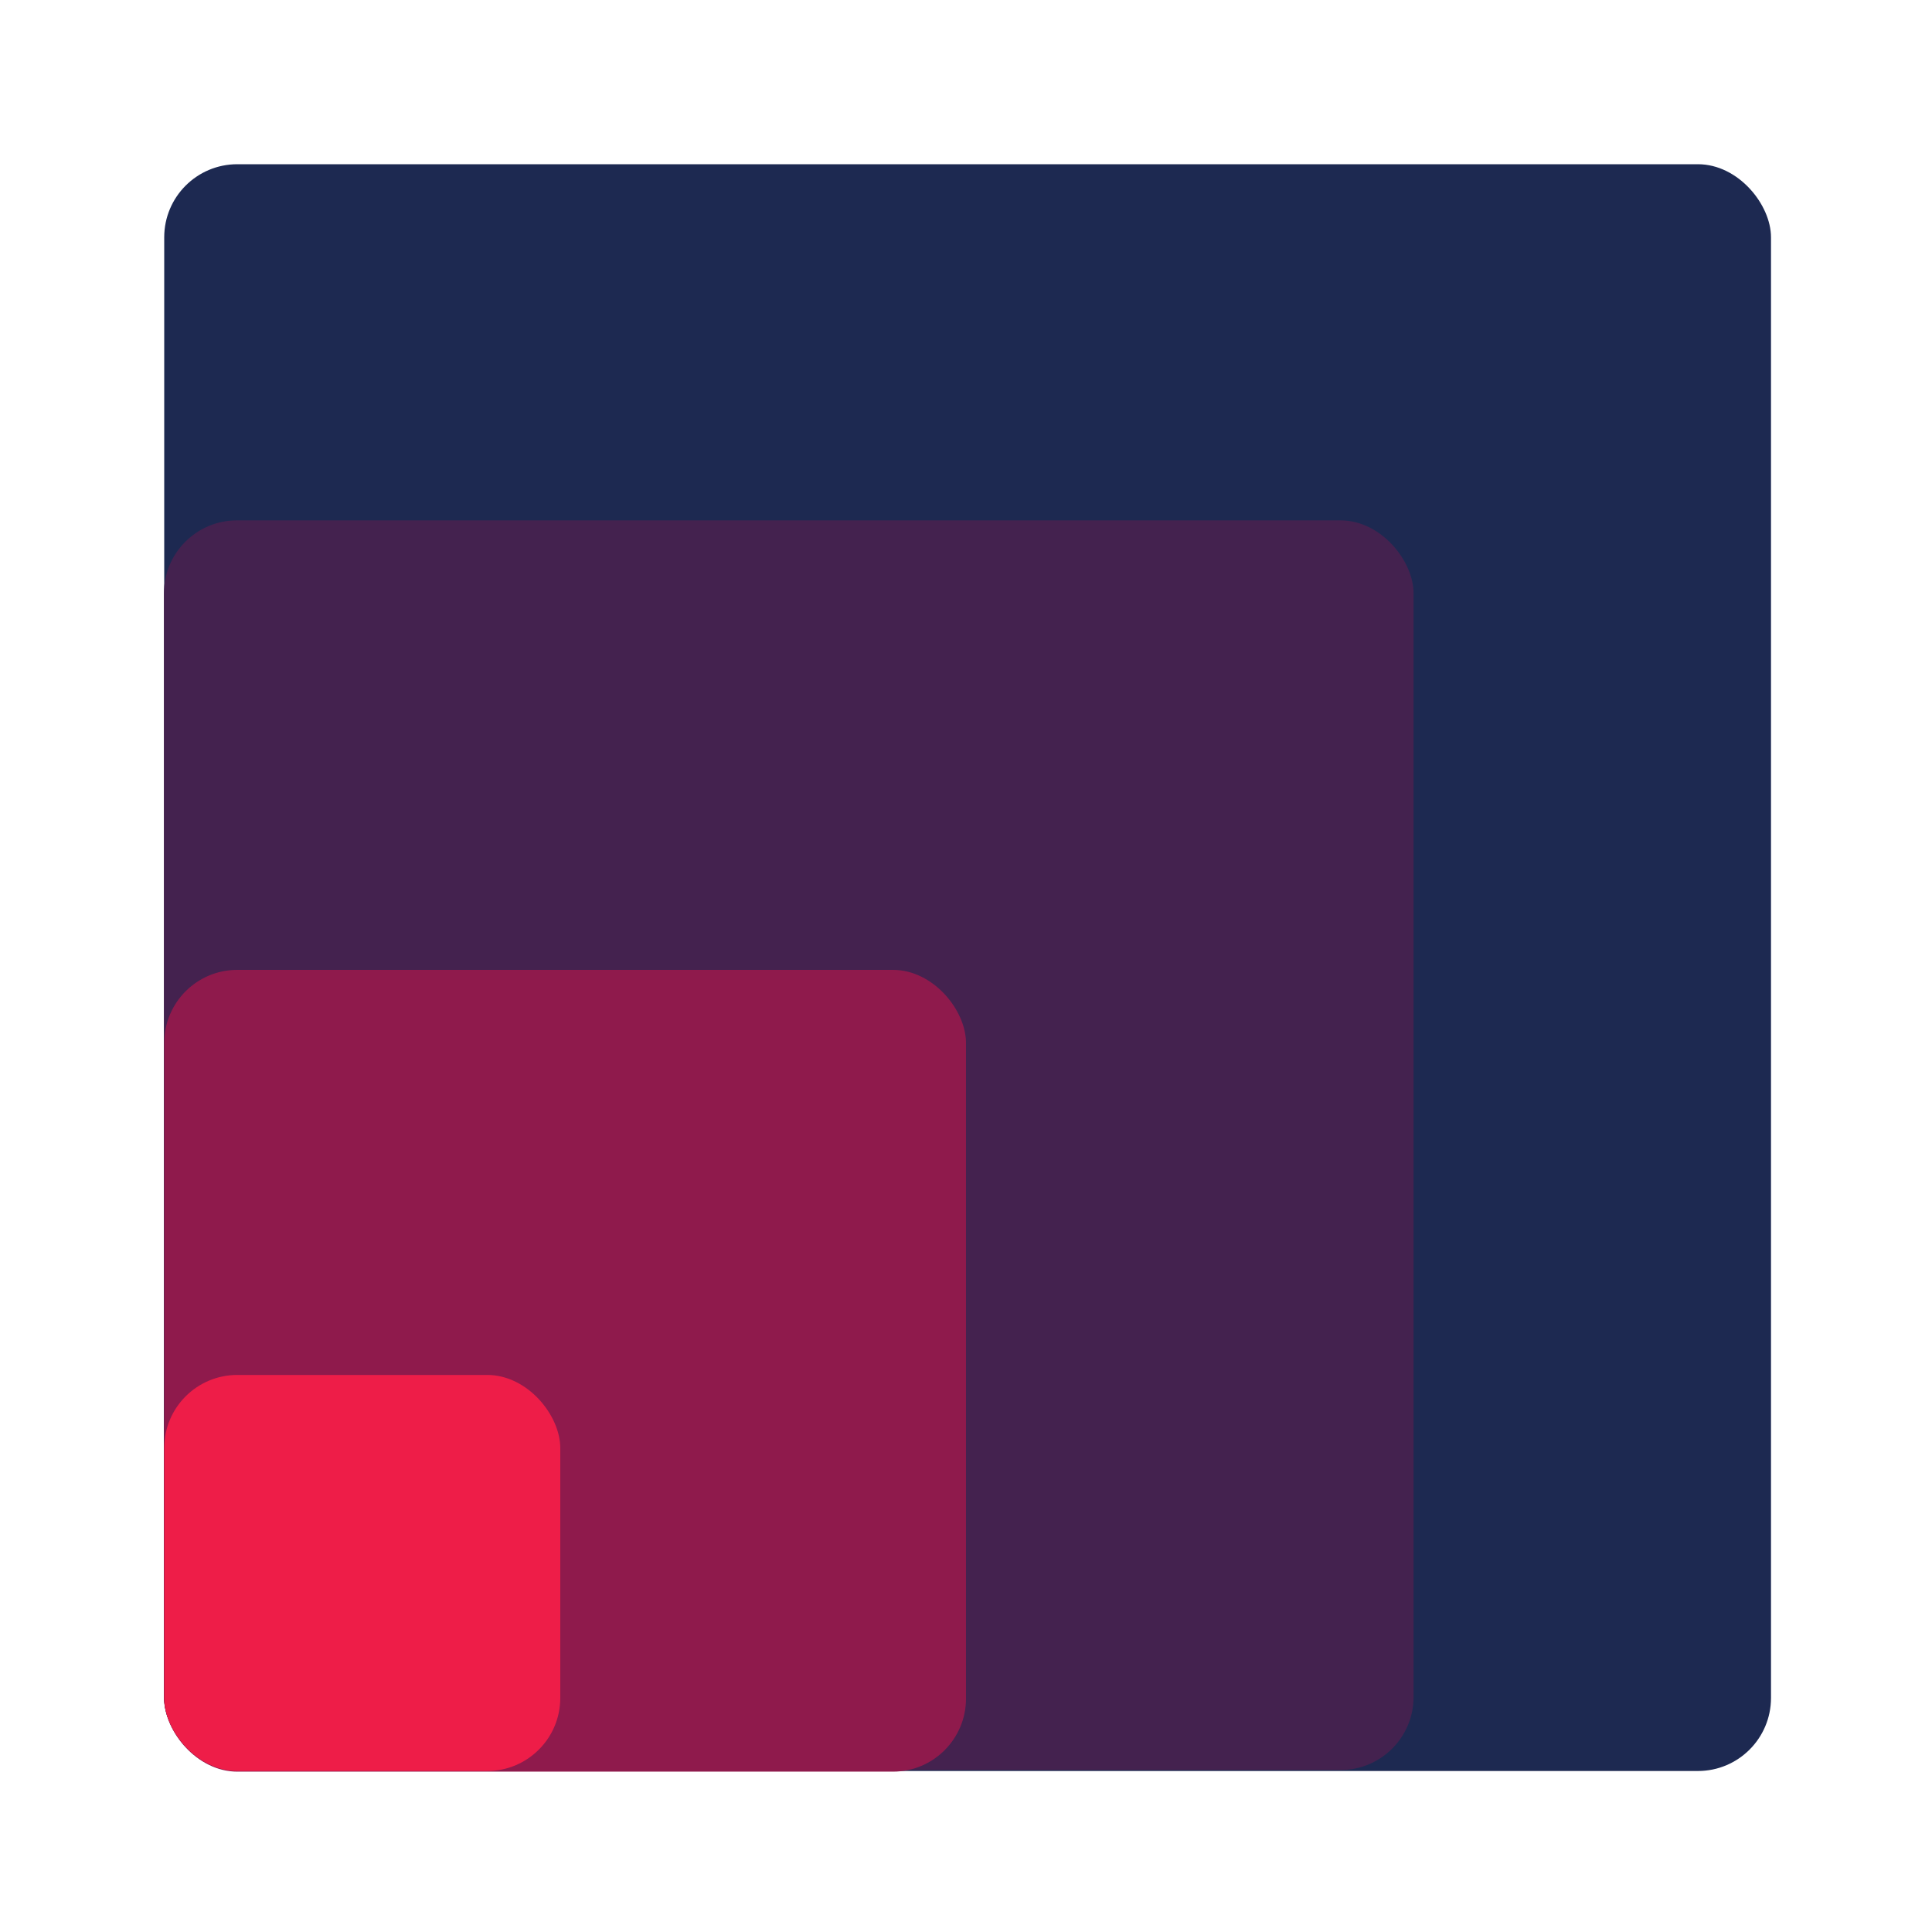 <?xml version="1.0" encoding="UTF-8"?>
<svg id="Layer_1" xmlns="http://www.w3.org/2000/svg" version="1.1" viewBox="0 0 600 600">
  <!-- Generator: Adobe Illustrator 29.8.2, SVG Export Plug-In . SVG Version: 2.1.1 Build 3)  -->
  <defs>
    <style>
      .st0 {
        fill: #44224f;
      }

      .st1 {
        fill: #1d2951;
      }

      .st2 {
        fill: #8f1a4c;
      }

      .st3 {
        fill: #ee1d48;
      }
    </style>
  </defs>
  <rect class="st1" x="51" y="51" width="499" height="499" rx="22.7" ry="22.7"/>
  <rect class="st0" x="50.9" y="161.6" width="388.1" height="388.1" rx="22.7" ry="22.7"/>
  <rect class="st2" x="51" y="301.2" width="249" height="249" rx="22.7" ry="22.7"/>
  <rect class="st3" x="51" y="427" width="123" height="123" rx="22.7" ry="22.7"/>
</svg>